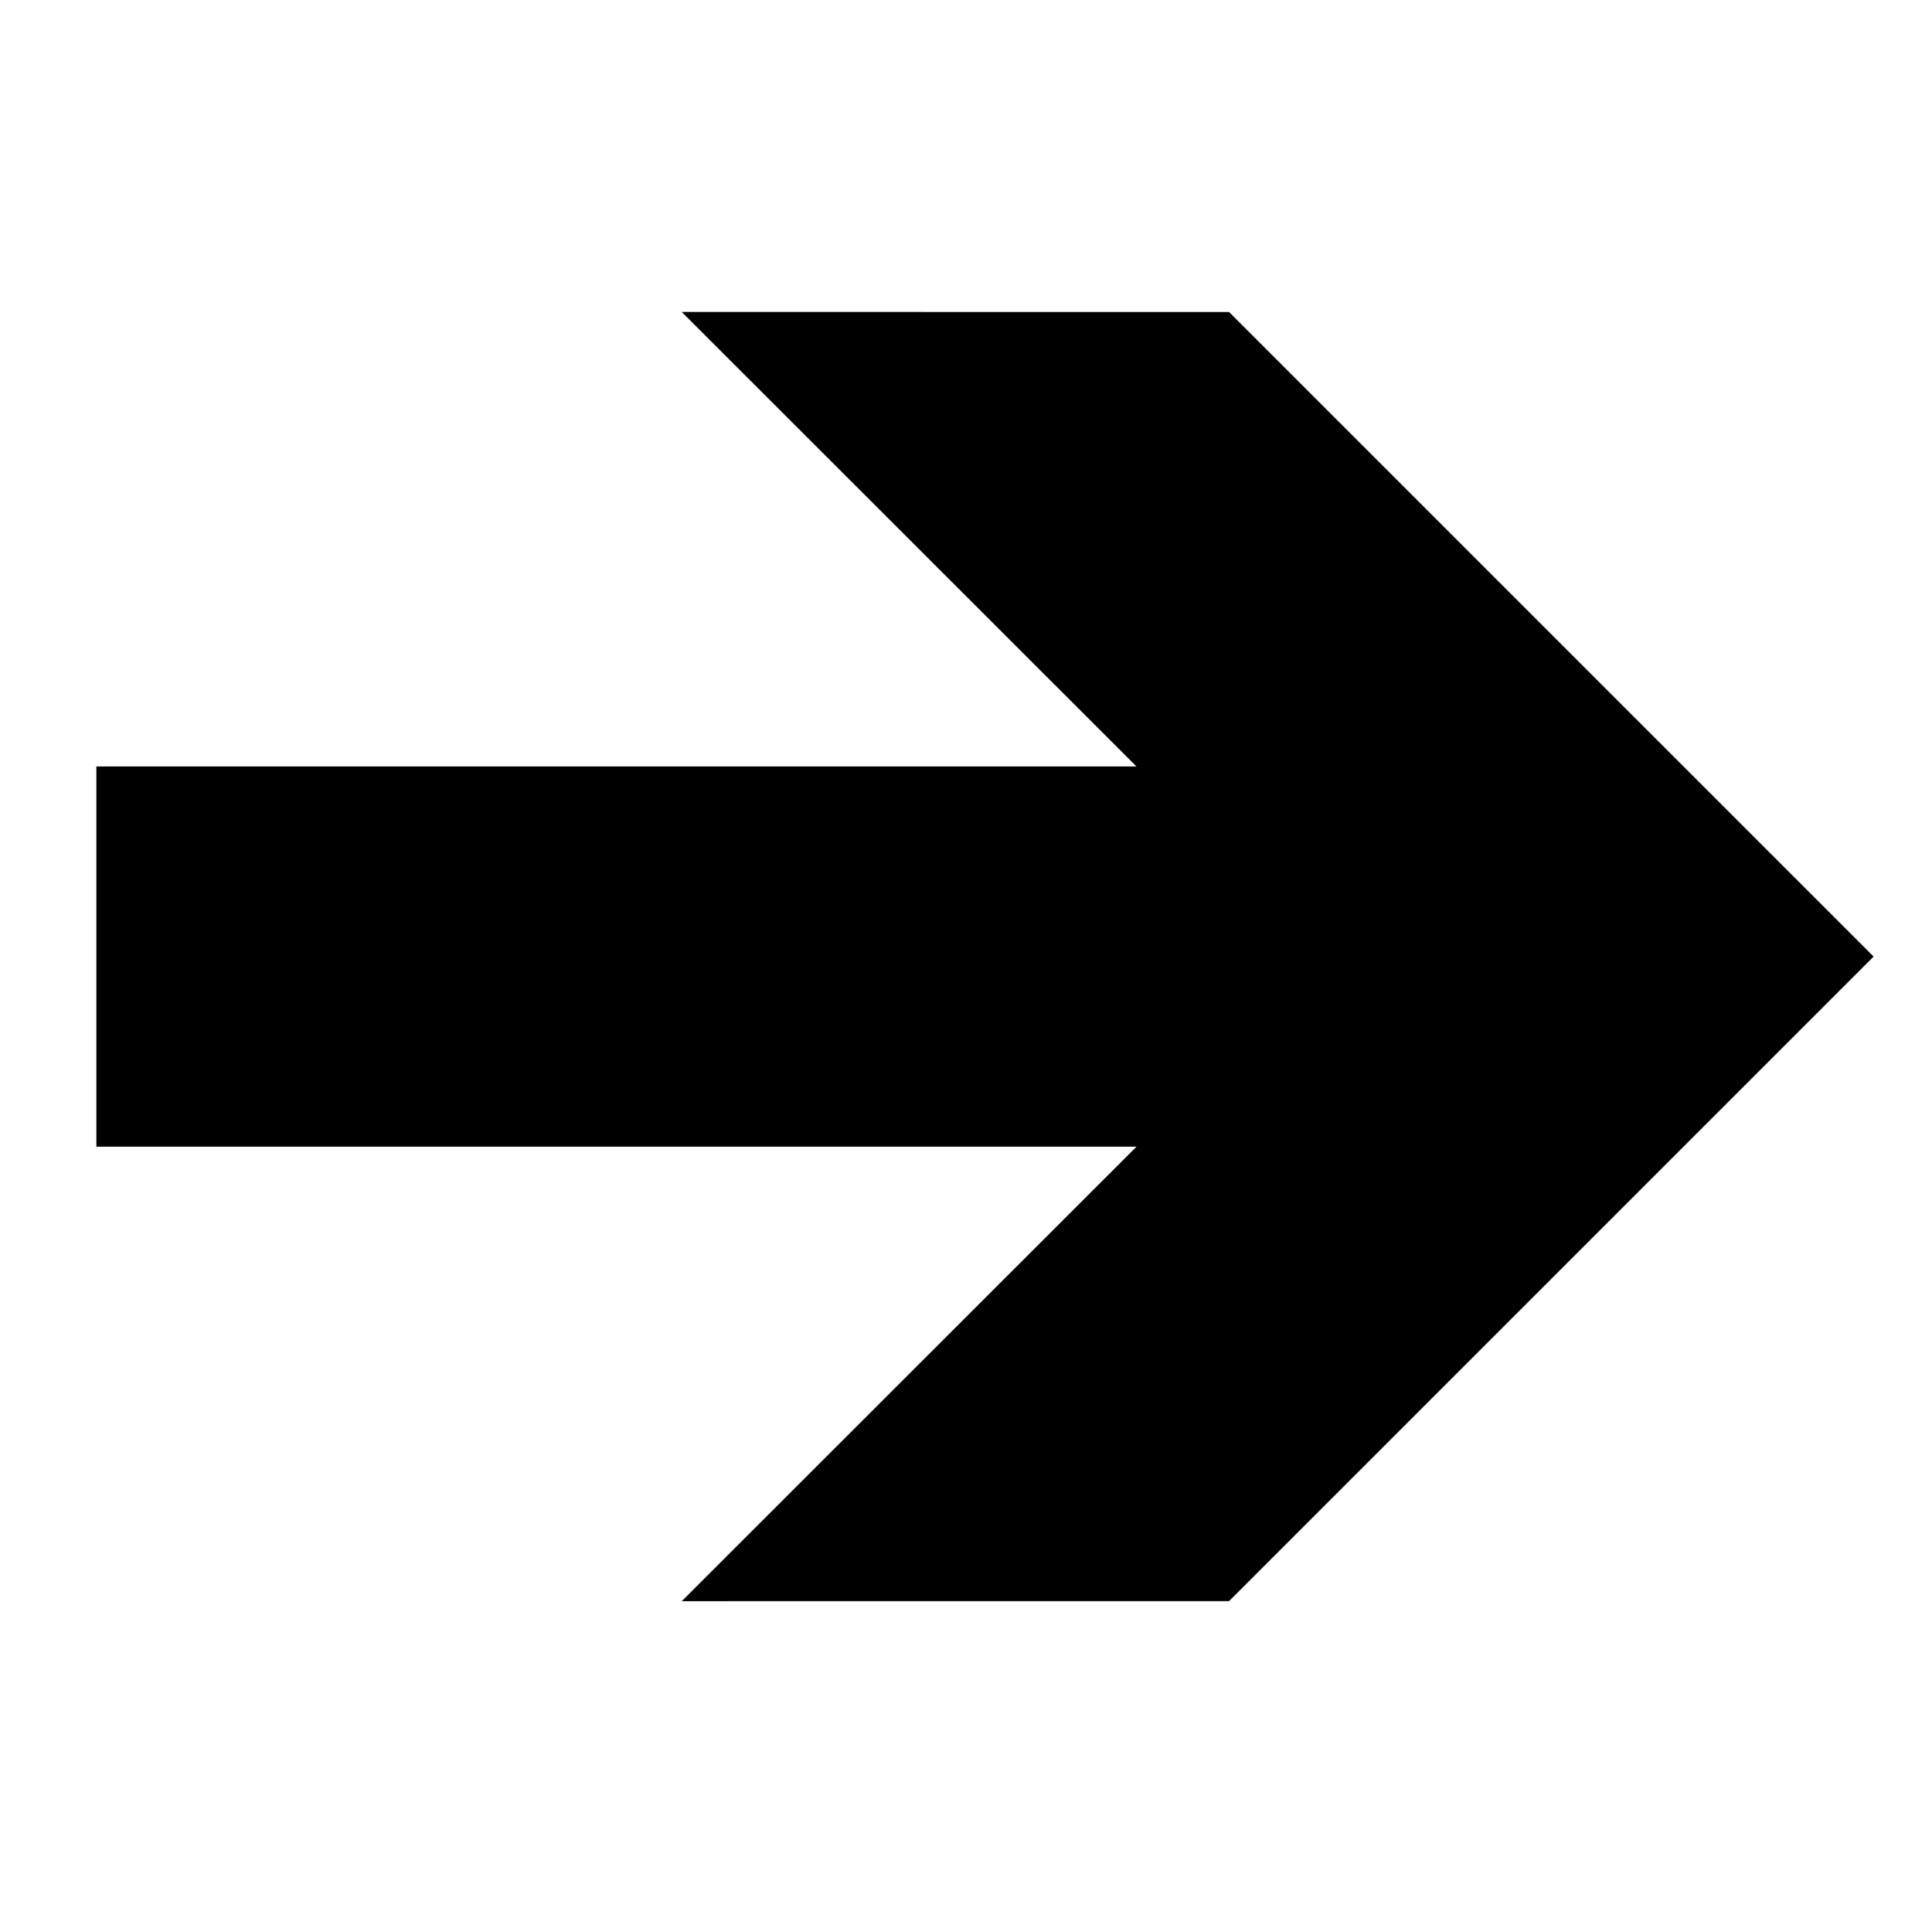 <?xml version="1.0" encoding="UTF-8"?>
<!-- The Best Svg Icon site in the world: iconSvg.co, Visit us! https://iconsvg.co -->
<svg fill="#000000" width="800px" height="800px" version="1.1" viewBox="144 144 512 512" xmlns="http://www.w3.org/2000/svg">
 <path d="m469.71 568.32 170.82-170.82-170.82-170.82-145.04-0.004 120.51 120.45-275.64-0.004v100.76l275.64 0.004-120.51 120.44z"/>
</svg>